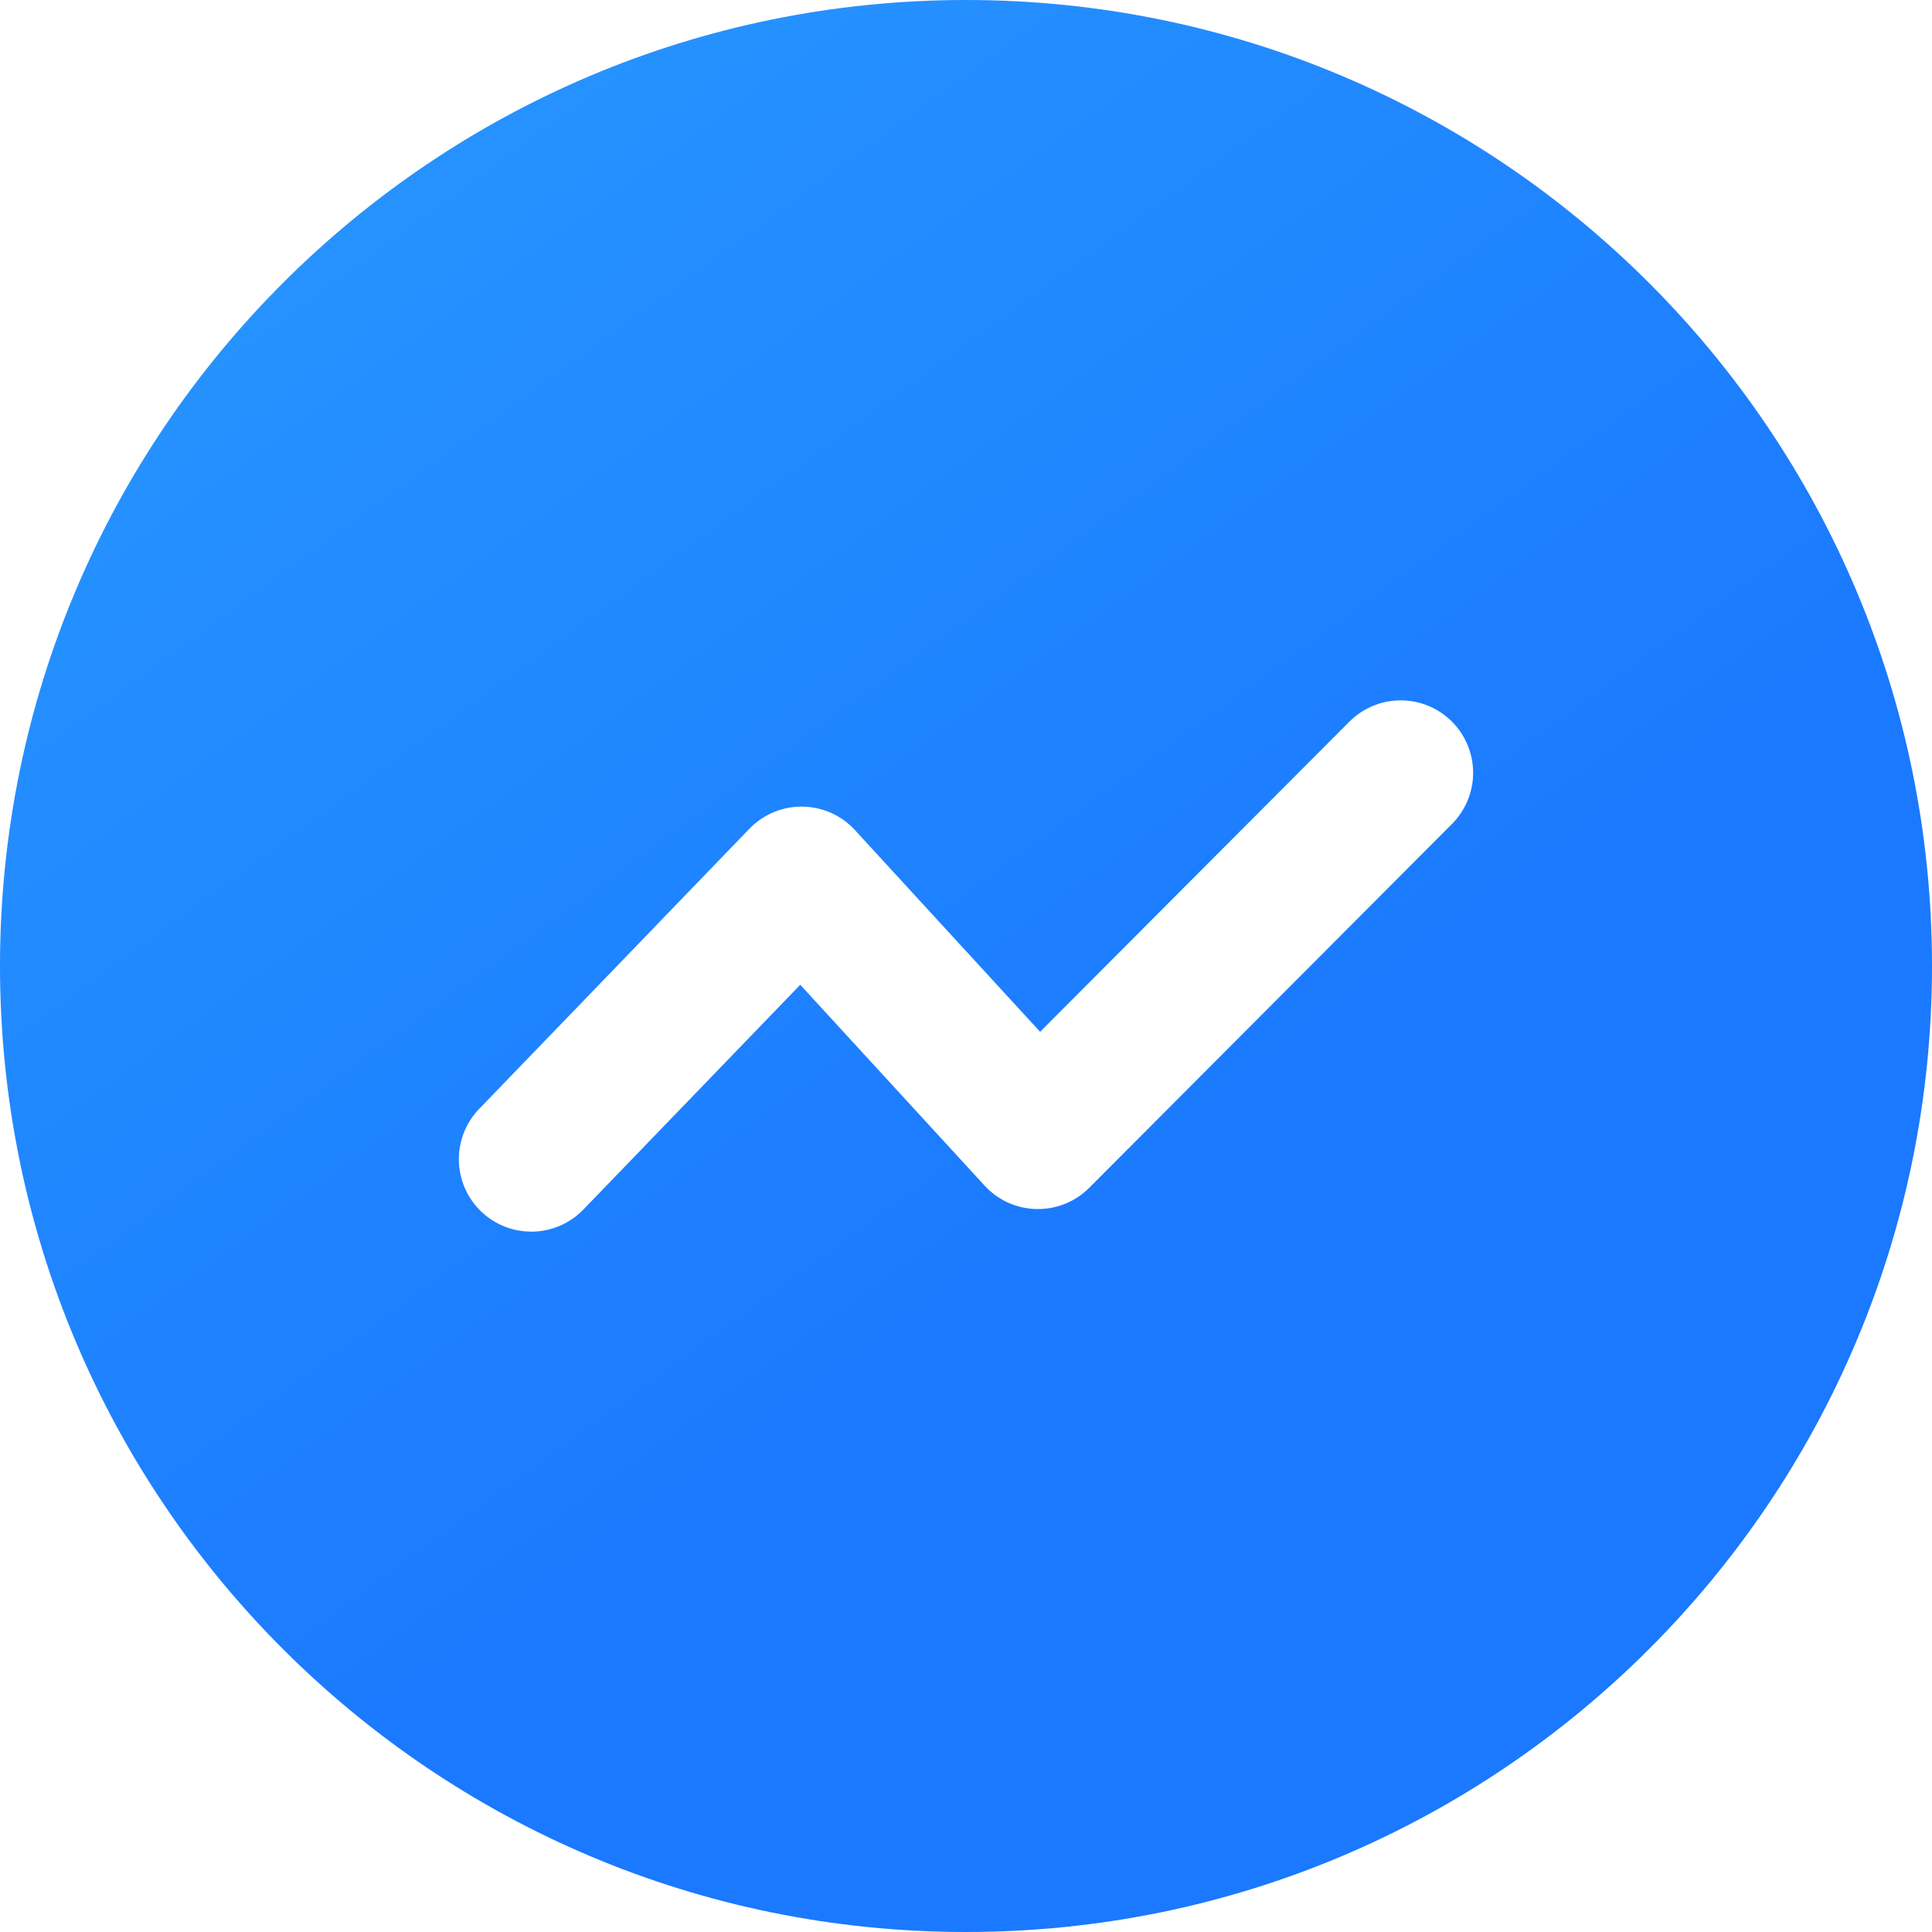 <svg width="53" height="53" viewBox="0 0 53 53" fill="none" xmlns="http://www.w3.org/2000/svg">
<path d="M26.5 0C41.135 0 53 11.865 53 26.5C53 41.135 41.135 53 26.5 53C11.865 53 0 41.135 0 26.5C0 11.865 11.865 0 26.5 0ZM39.828 19.793C39.455 19.421 38.949 19.212 38.422 19.213C37.895 19.214 37.39 19.424 37.018 19.797L28.533 28.305L23.453 22.771C23.27 22.571 23.047 22.411 22.8 22.3C22.552 22.189 22.285 22.131 22.013 22.127C21.742 22.124 21.473 22.176 21.223 22.281C20.973 22.385 20.746 22.54 20.558 22.735L13.145 30.42C12.779 30.799 12.578 31.309 12.588 31.836C12.597 32.363 12.816 32.864 13.195 33.23C13.574 33.596 14.084 33.797 14.611 33.787C15.138 33.778 15.639 33.559 16.005 33.18L21.953 27.015L27.009 32.524C27.191 32.722 27.411 32.881 27.655 32.992C27.9 33.102 28.164 33.162 28.433 33.167C28.701 33.173 28.968 33.124 29.217 33.024C29.466 32.924 29.692 32.774 29.881 32.584L39.832 22.603C40.204 22.23 40.413 21.724 40.412 21.197C40.411 20.67 40.201 20.165 39.828 19.793Z" fill="url(#paint0_linear_1389_155895)"/>
<defs>
<linearGradient id="paint0_linear_1389_155895" x1="33" y1="33" x2="11.5" y2="3.5" gradientUnits="userSpaceOnUse">
<stop stop-color="#1A79FF"/>
<stop offset="1" stop-color="#2693FF"/>
</linearGradient>
</defs>
</svg>
